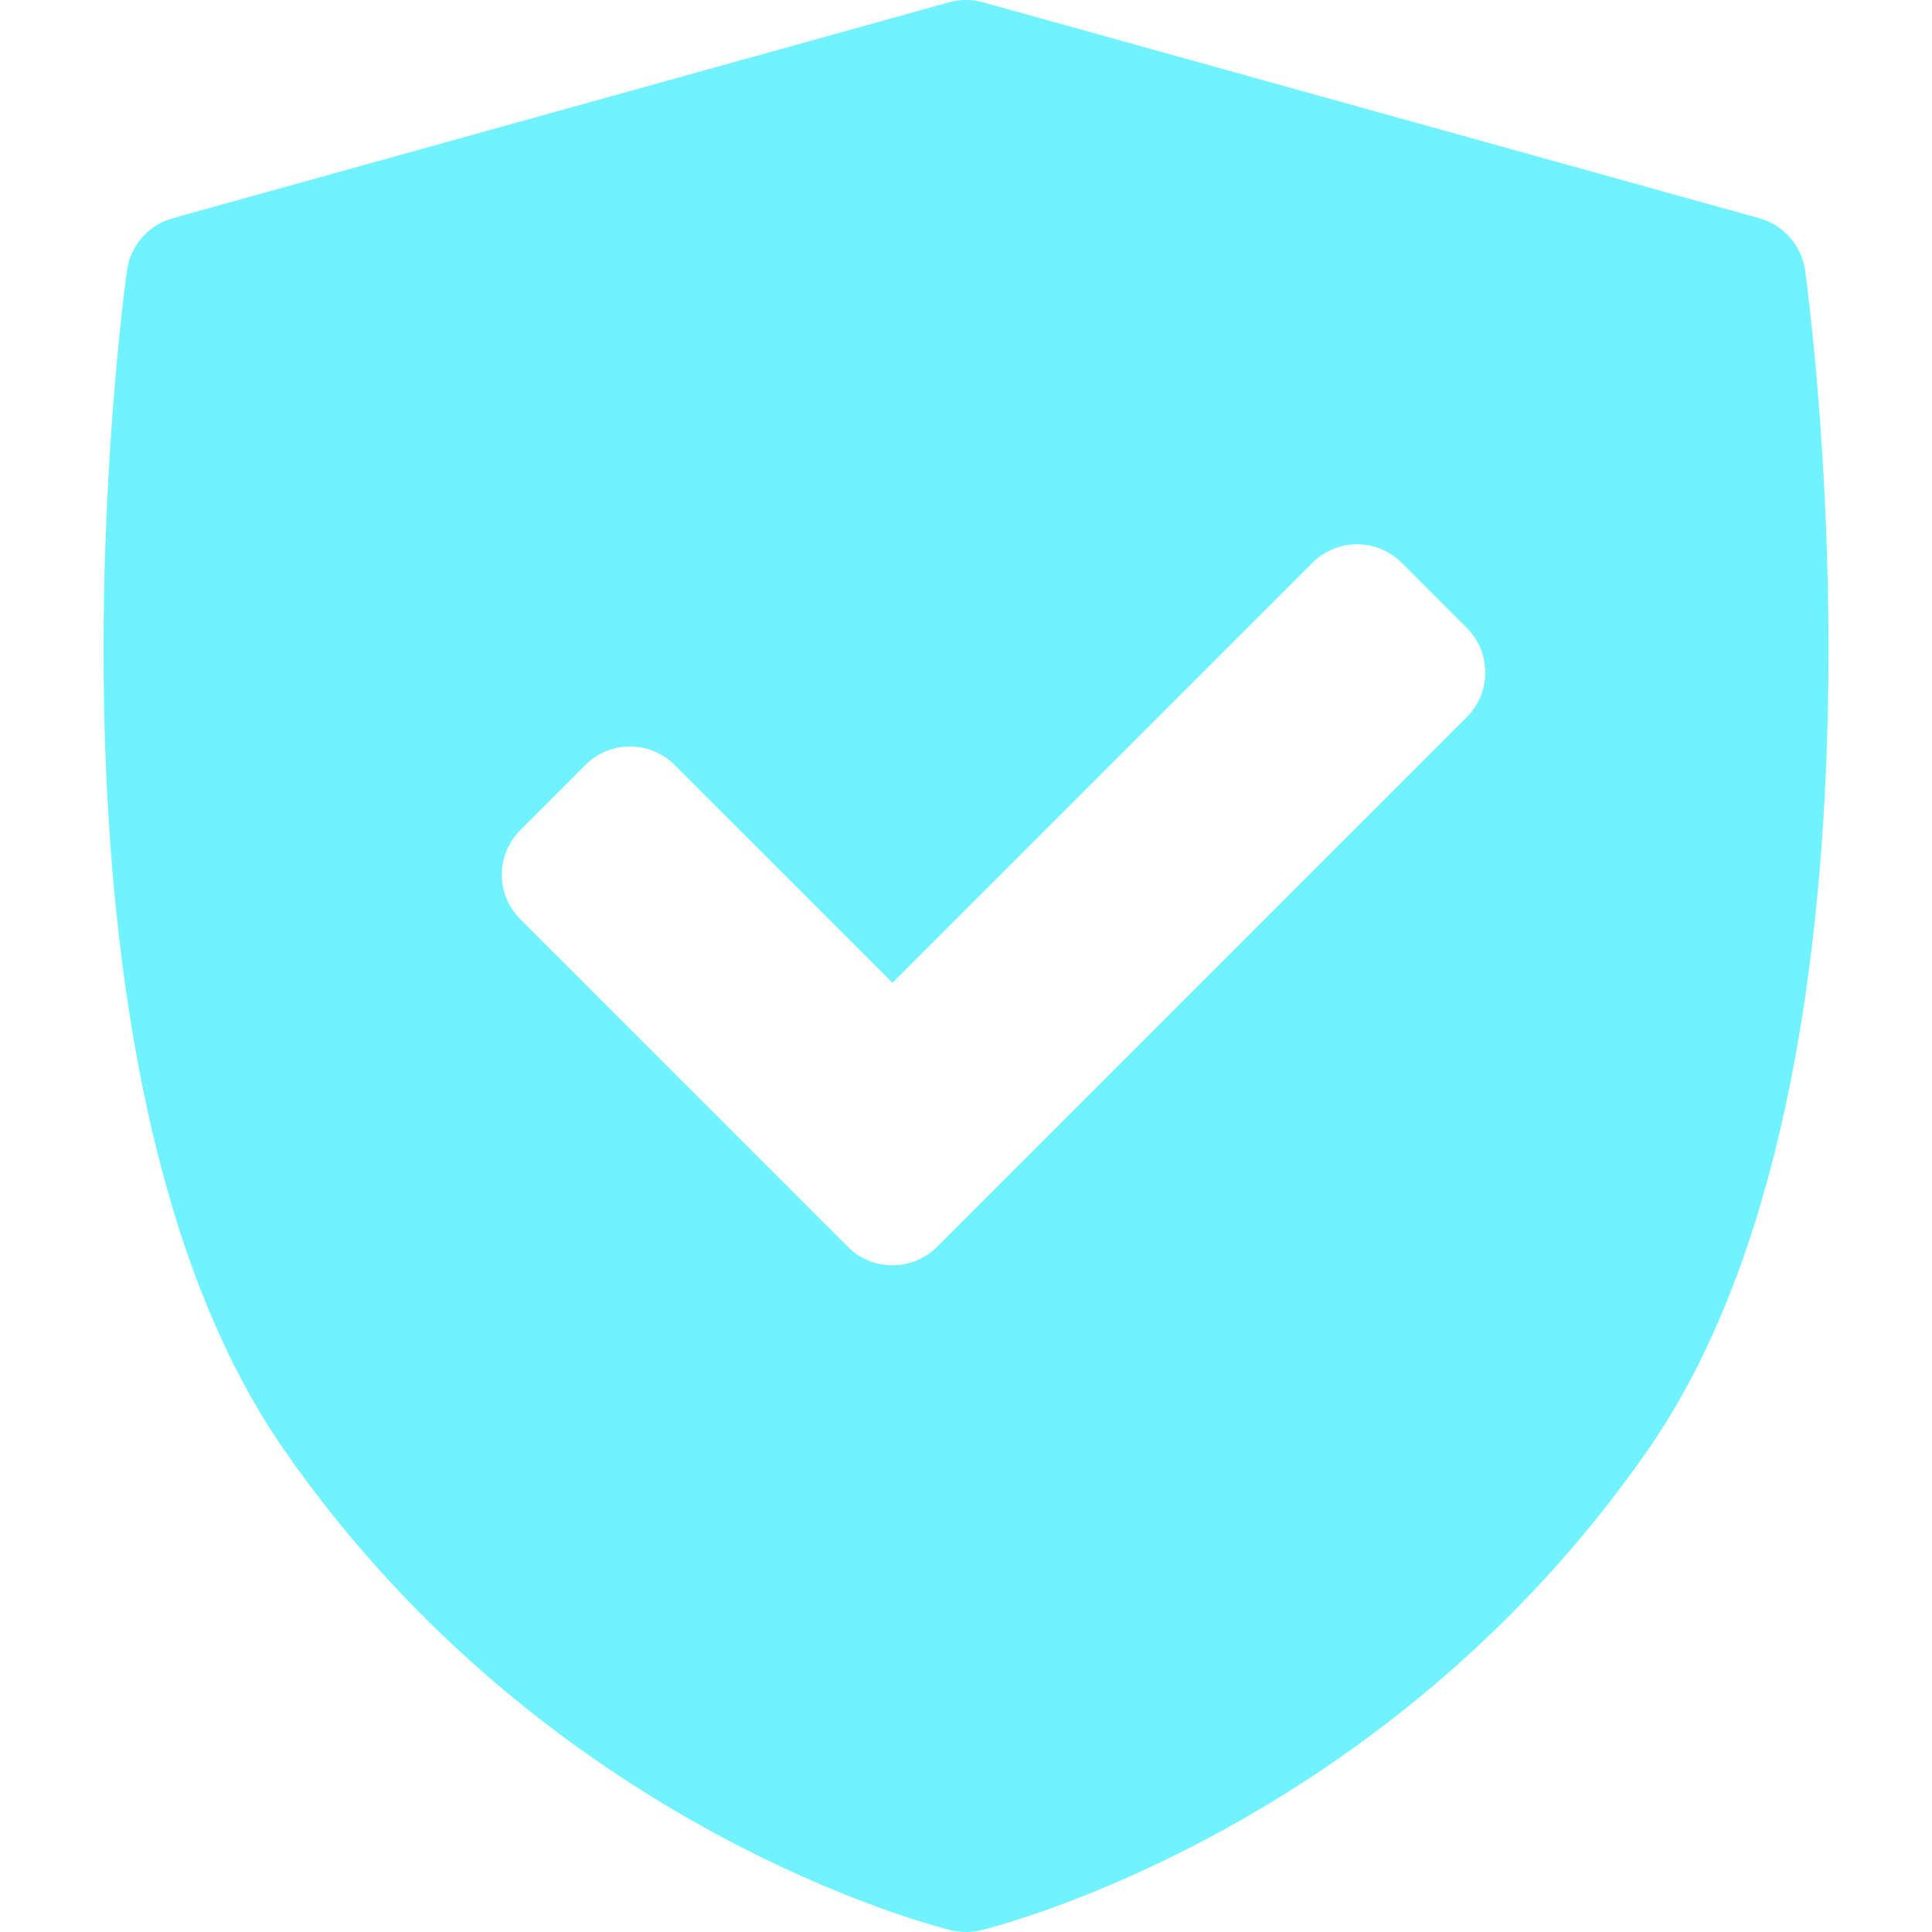 <svg width="32" height="32" viewBox="0 0 32 32" fill="none" xmlns="http://www.w3.org/2000/svg">
<path d="M29.898 4.479C29.84 4.066 29.543 3.727 29.142 3.615L16.281 0.038C16.097 -0.013 15.903 -0.013 15.72 0.038L2.859 3.615C2.457 3.727 2.161 4.066 2.103 4.479C2.029 5.015 0.327 17.689 4.692 23.994C9.052 30.291 15.483 31.905 15.755 31.971C15.835 31.99 15.918 32 16 32C16.083 32 16.165 31.99 16.246 31.971C16.518 31.905 22.949 30.291 27.309 23.994C31.674 17.689 29.972 5.015 29.898 4.479ZM24.294 11.878L15.521 20.651C15.317 20.855 15.05 20.957 14.782 20.957C14.514 20.957 14.247 20.855 14.043 20.651L8.619 15.226C8.422 15.03 8.312 14.764 8.312 14.487C8.312 14.21 8.423 13.944 8.619 13.748L9.696 12.671C10.104 12.262 10.766 12.262 11.174 12.671L14.782 16.278L21.738 9.322C21.934 9.126 22.201 9.015 22.478 9.015C22.755 9.015 23.021 9.126 23.217 9.322L24.294 10.399C24.703 10.807 24.703 11.469 24.294 11.878Z" fill="#70F2FF"/>
</svg>
